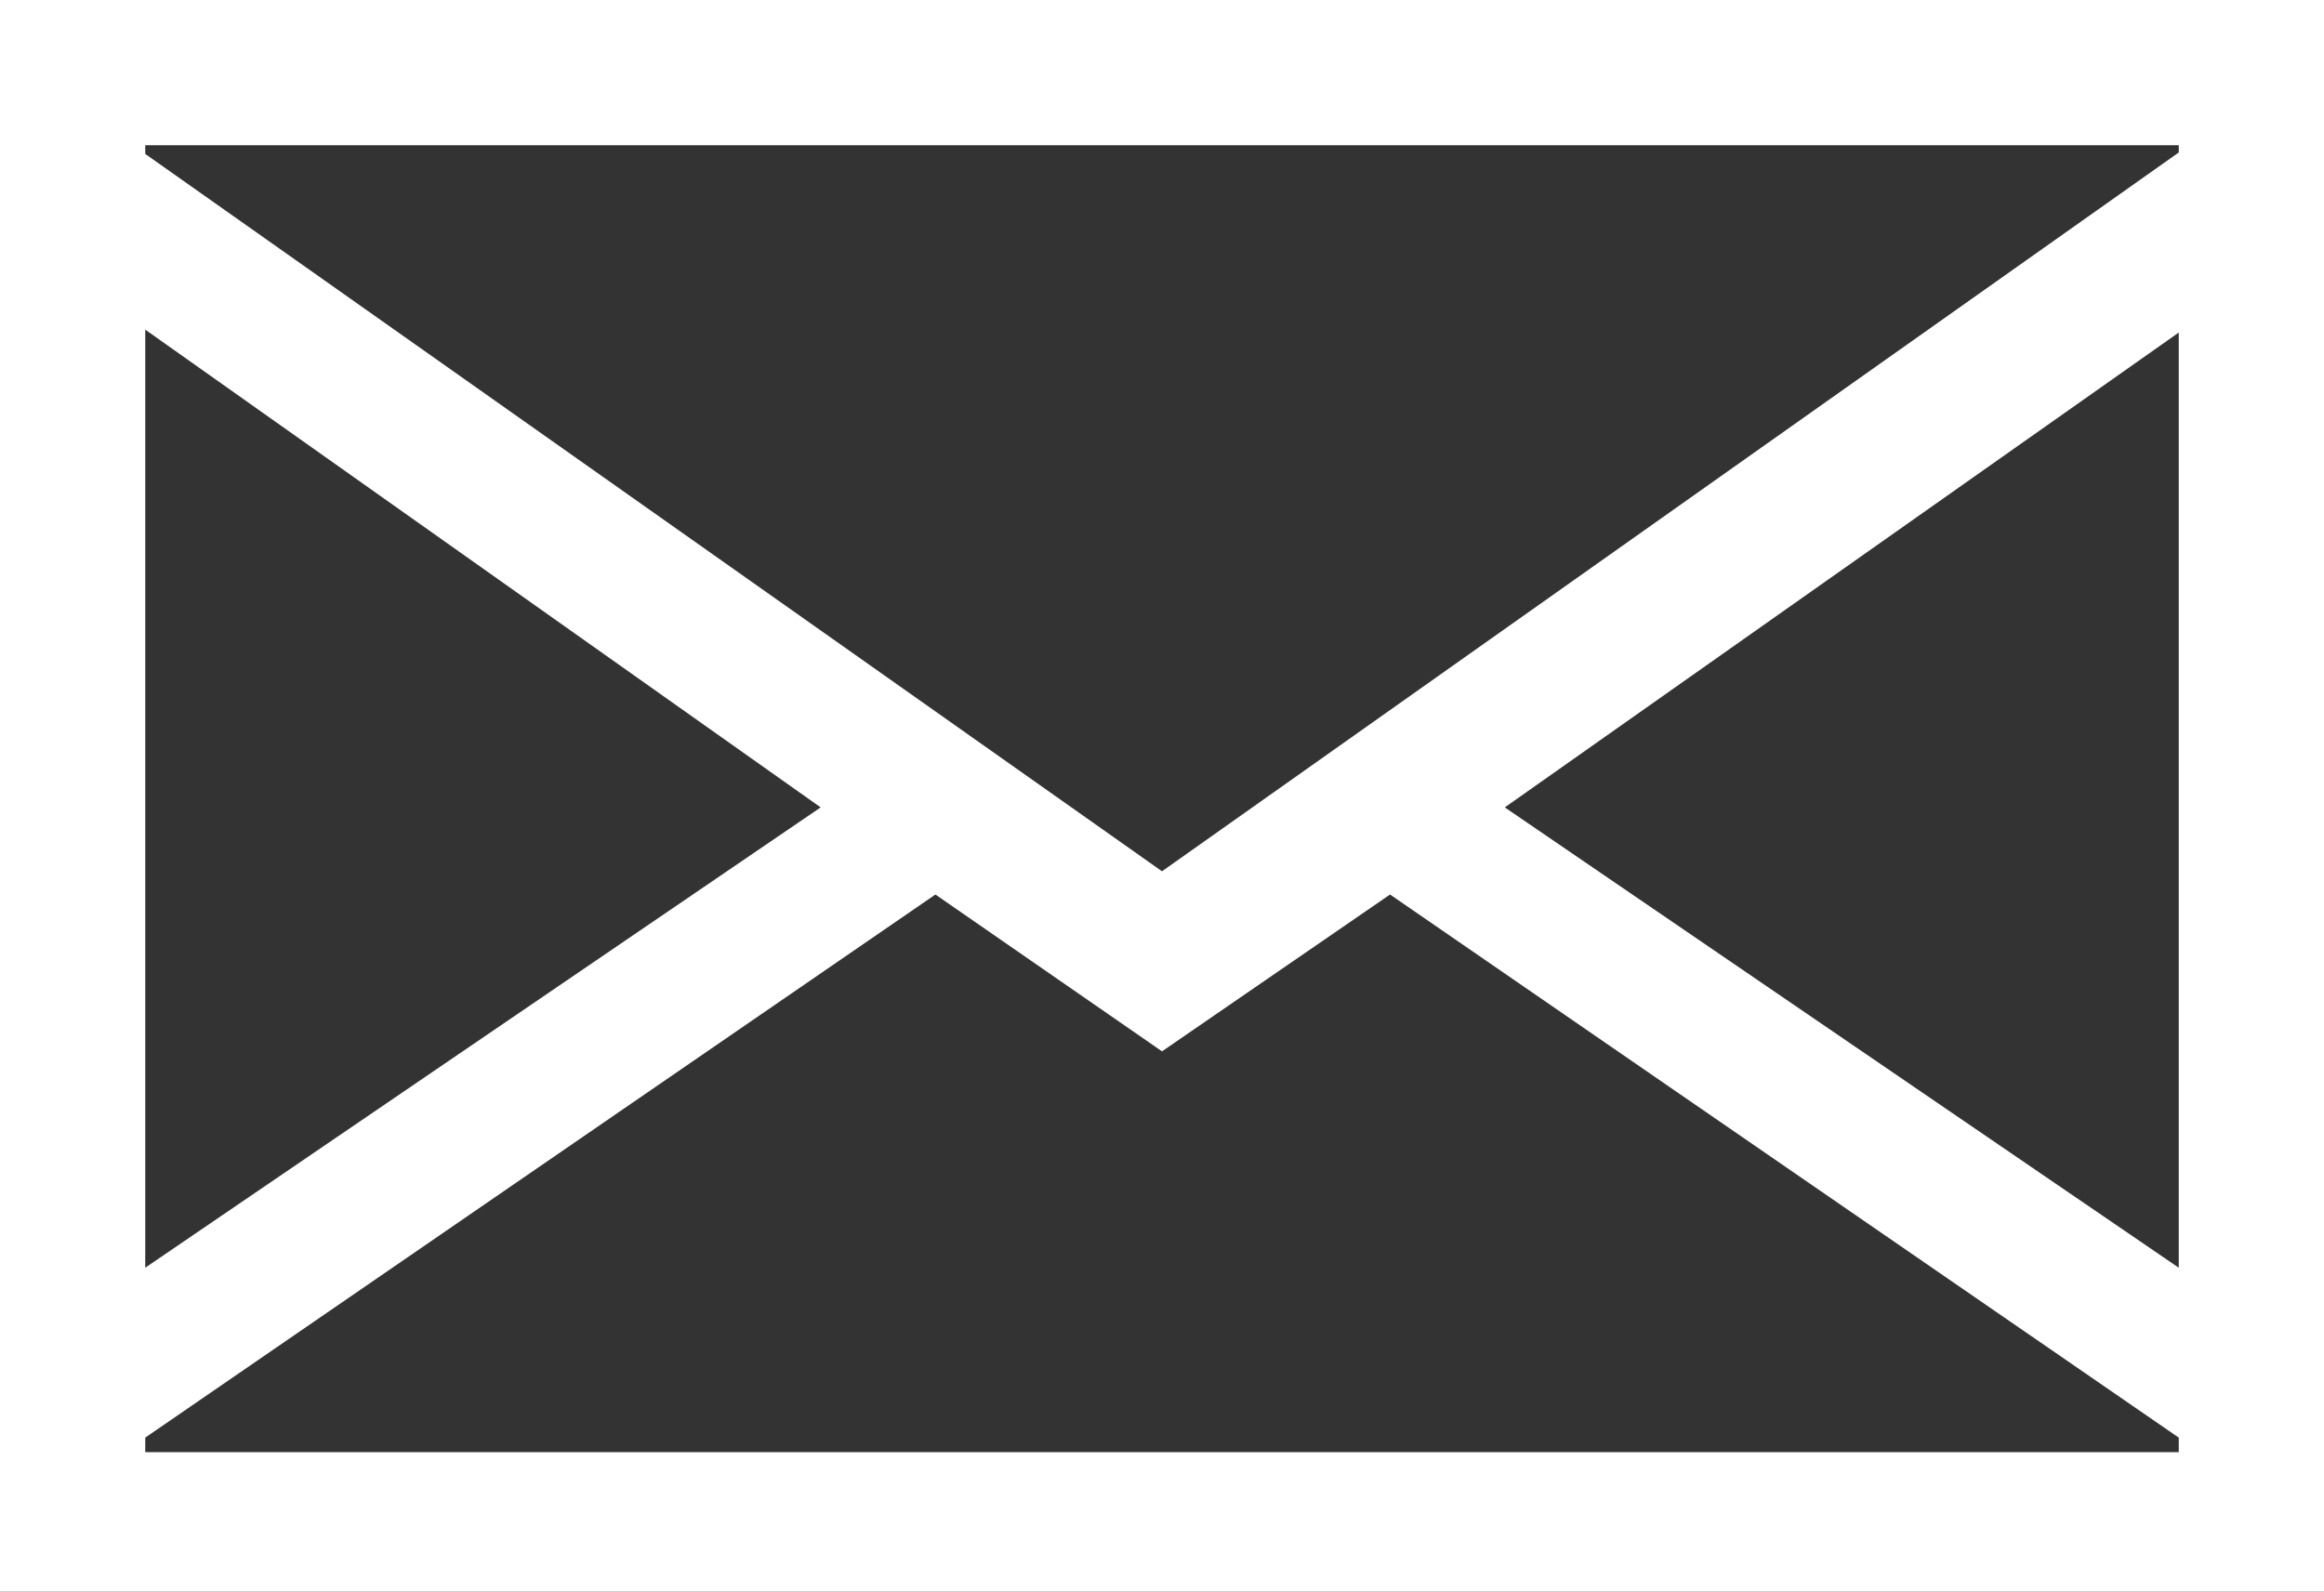 <svg xmlns="http://www.w3.org/2000/svg" width="16" height="10.96" viewBox="0 0 16 10.96"><rect x="0" y="0" width="16" height="10.96" fill="#333333" stroke="none"/><defs><style>.cls-1{fill:#fff;}</style></defs><title>アセット 17</title><g id="レイヤー_2" data-name="レイヤー 2"><g id="コンテンツ"><path class="cls-1" d="M16,0V11H0V0ZM1,1.06,8,6l7-4.95V1H1ZM1,8.73,5.65,5.56,1,2.27ZM15,10V9.9L9.57,6.16,8,7.24,6.44,6.16,1,9.9V10Zm0-7.71L10.36,5.56,15,8.73Z"/></g></g></svg>